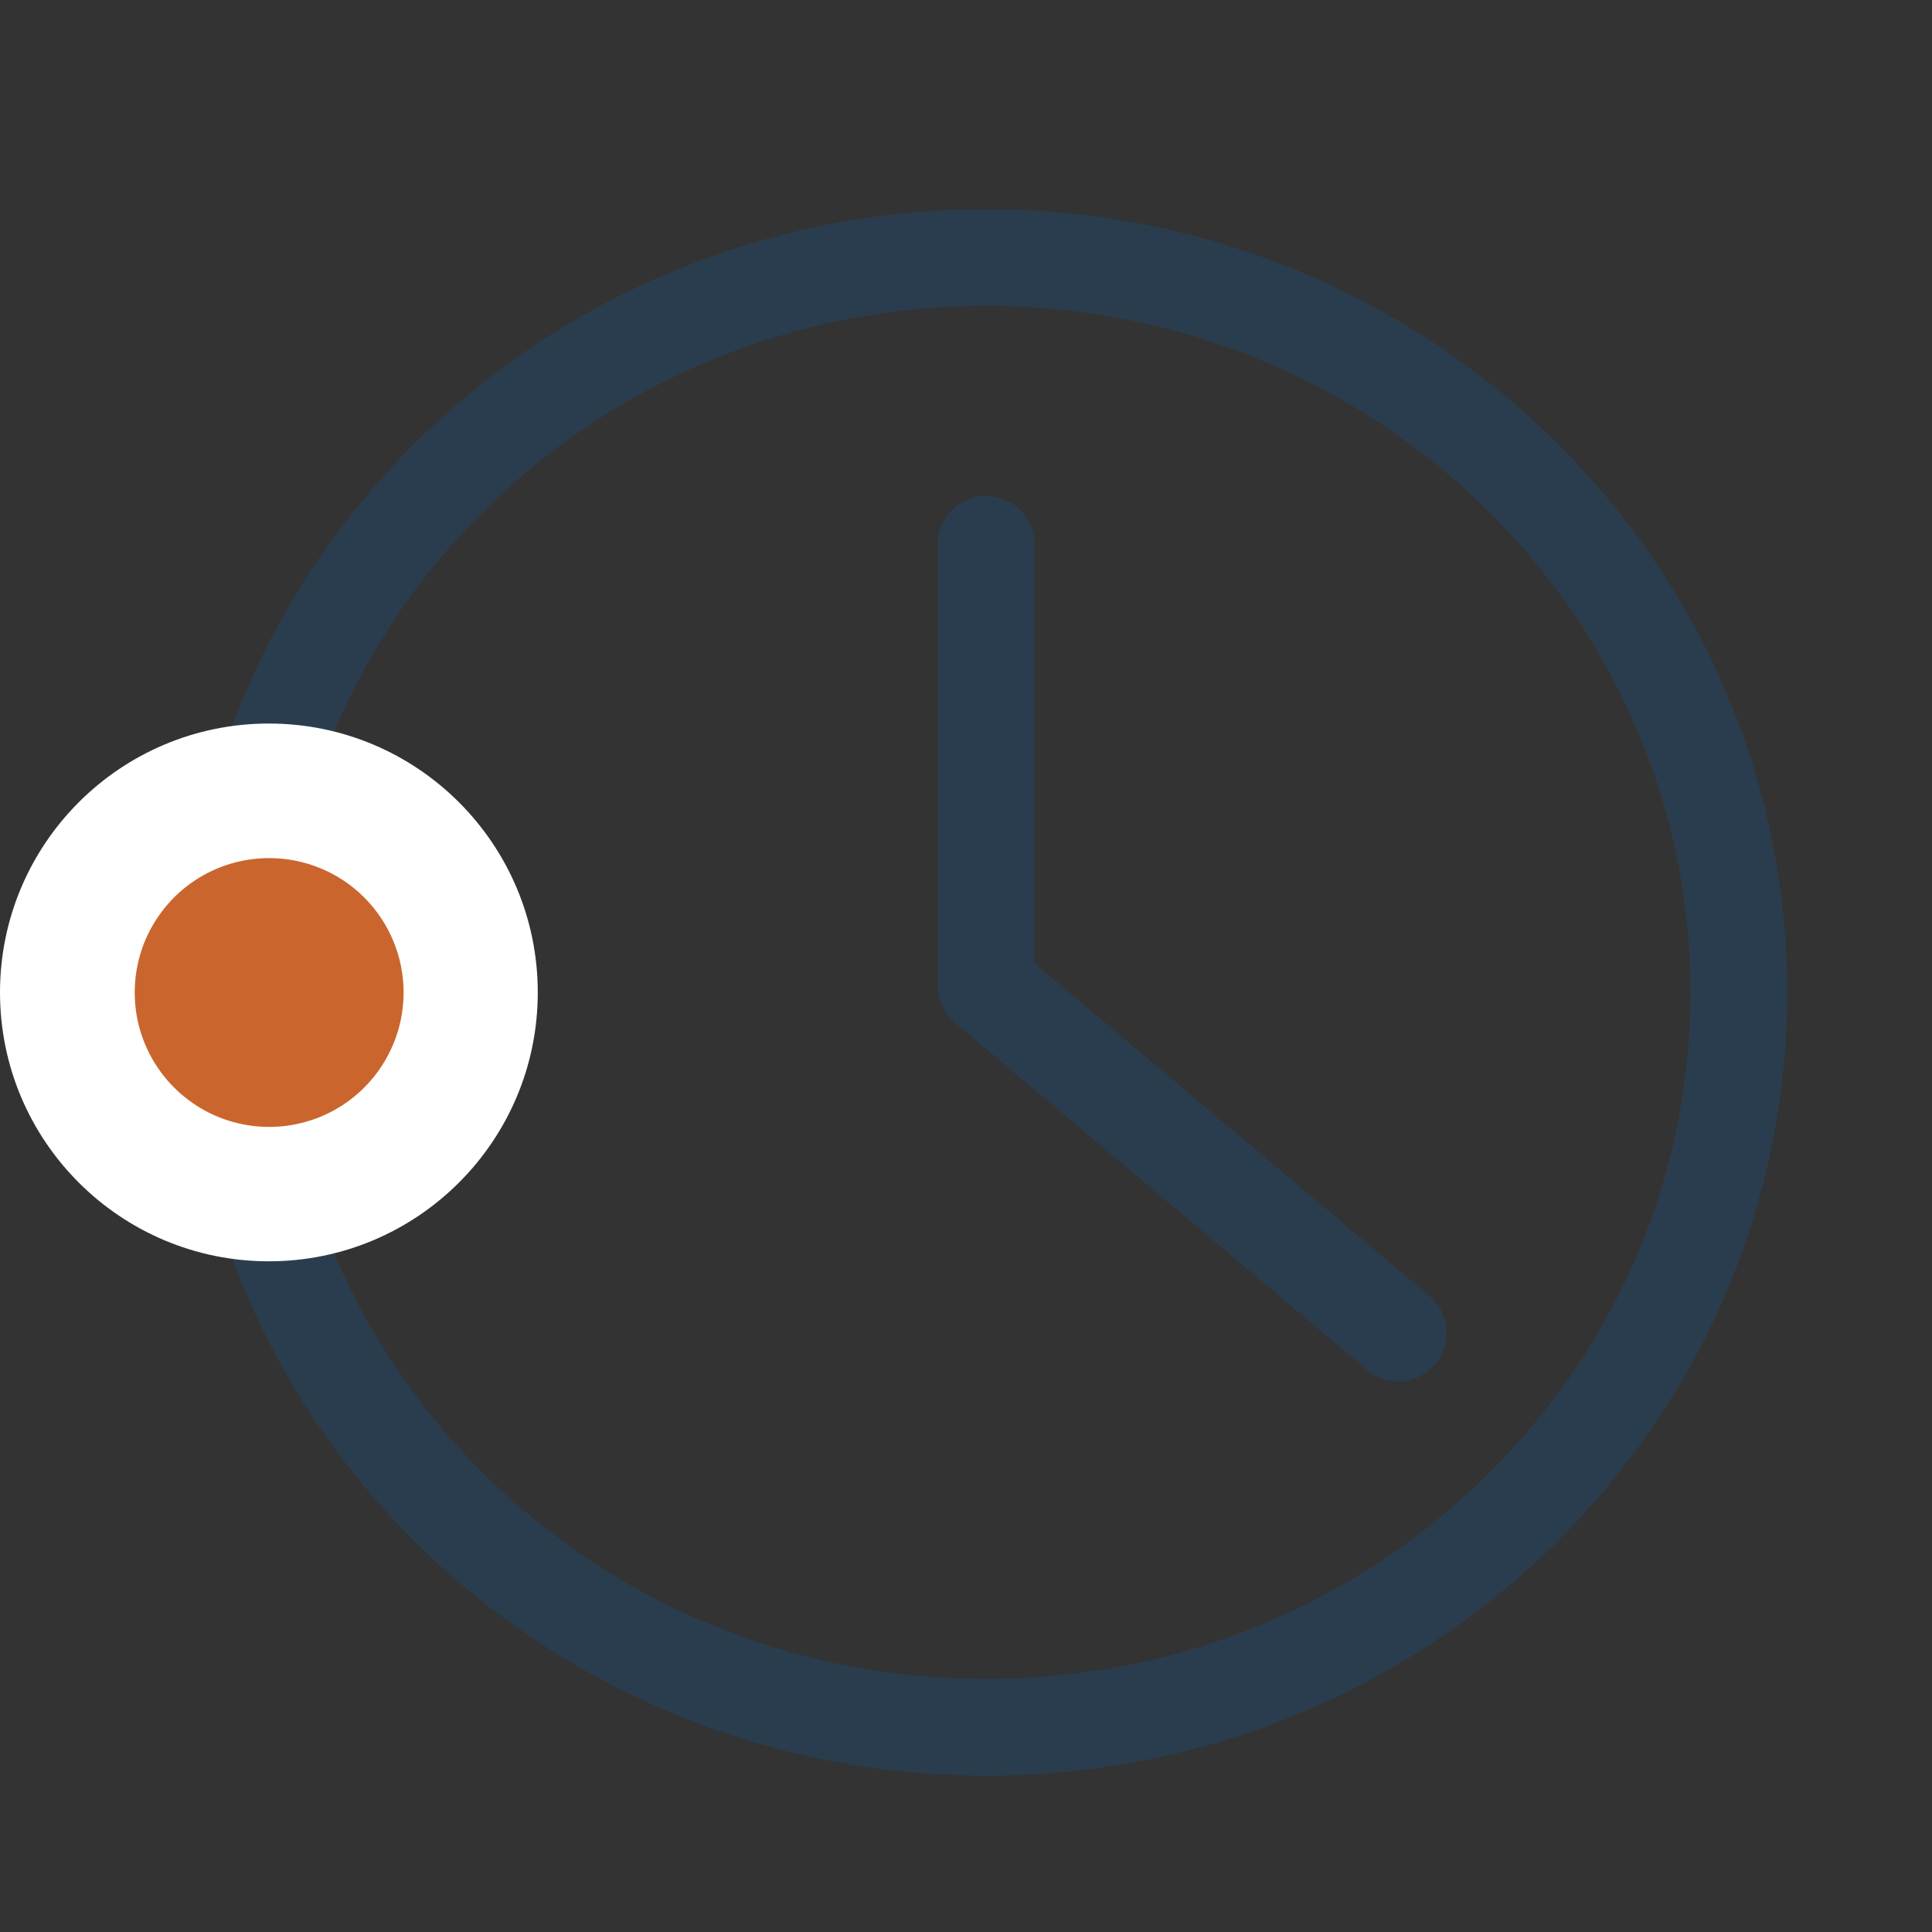 <svg width="20" height="20" viewBox="0 0 20 20" fill="none" xmlns="http://www.w3.org/2000/svg">
<rect x="0" y="0" width="20" height="20" fill="#333333" stroke="none"/>
<path d="M10.207 5.635V10.203L14.475 13.799" stroke="#2A3D4E" stroke-linecap="round" stroke-linejoin="round"/>
<path d="M18 10.273C18 6.072 14.511 2.666 10.207 2.666C5.903 2.666 2.414 6.072 2.414 10.273C2.414 14.475 5.903 17.881 10.207 17.881C14.511 17.881 18 14.475 18 10.273Z" stroke="#2A3D4E" stroke-linecap="round" stroke-linejoin="round"/>
<path d="M2.783 13.057C4.32 13.057 5.567 11.811 5.567 10.274C5.567 8.736 4.32 7.49 2.783 7.49C1.246 7.49 0 8.736 0 10.274C0 11.811 1.246 13.057 2.783 13.057Z" fill="white"/>
<path d="M4.178 10.274C4.178 10.55 4.096 10.819 3.943 11.048C3.79 11.277 3.573 11.455 3.319 11.56C3.064 11.665 2.785 11.693 2.515 11.639C2.245 11.586 1.997 11.453 1.802 11.258C1.608 11.064 1.475 10.816 1.421 10.546C1.368 10.276 1.395 9.996 1.5 9.742C1.606 9.488 1.784 9.27 2.013 9.117C2.242 8.964 2.511 8.883 2.786 8.883C3.155 8.883 3.509 9.029 3.77 9.29C4.031 9.551 4.178 9.905 4.178 10.274Z" fill="#CB652E"/>
</svg>
